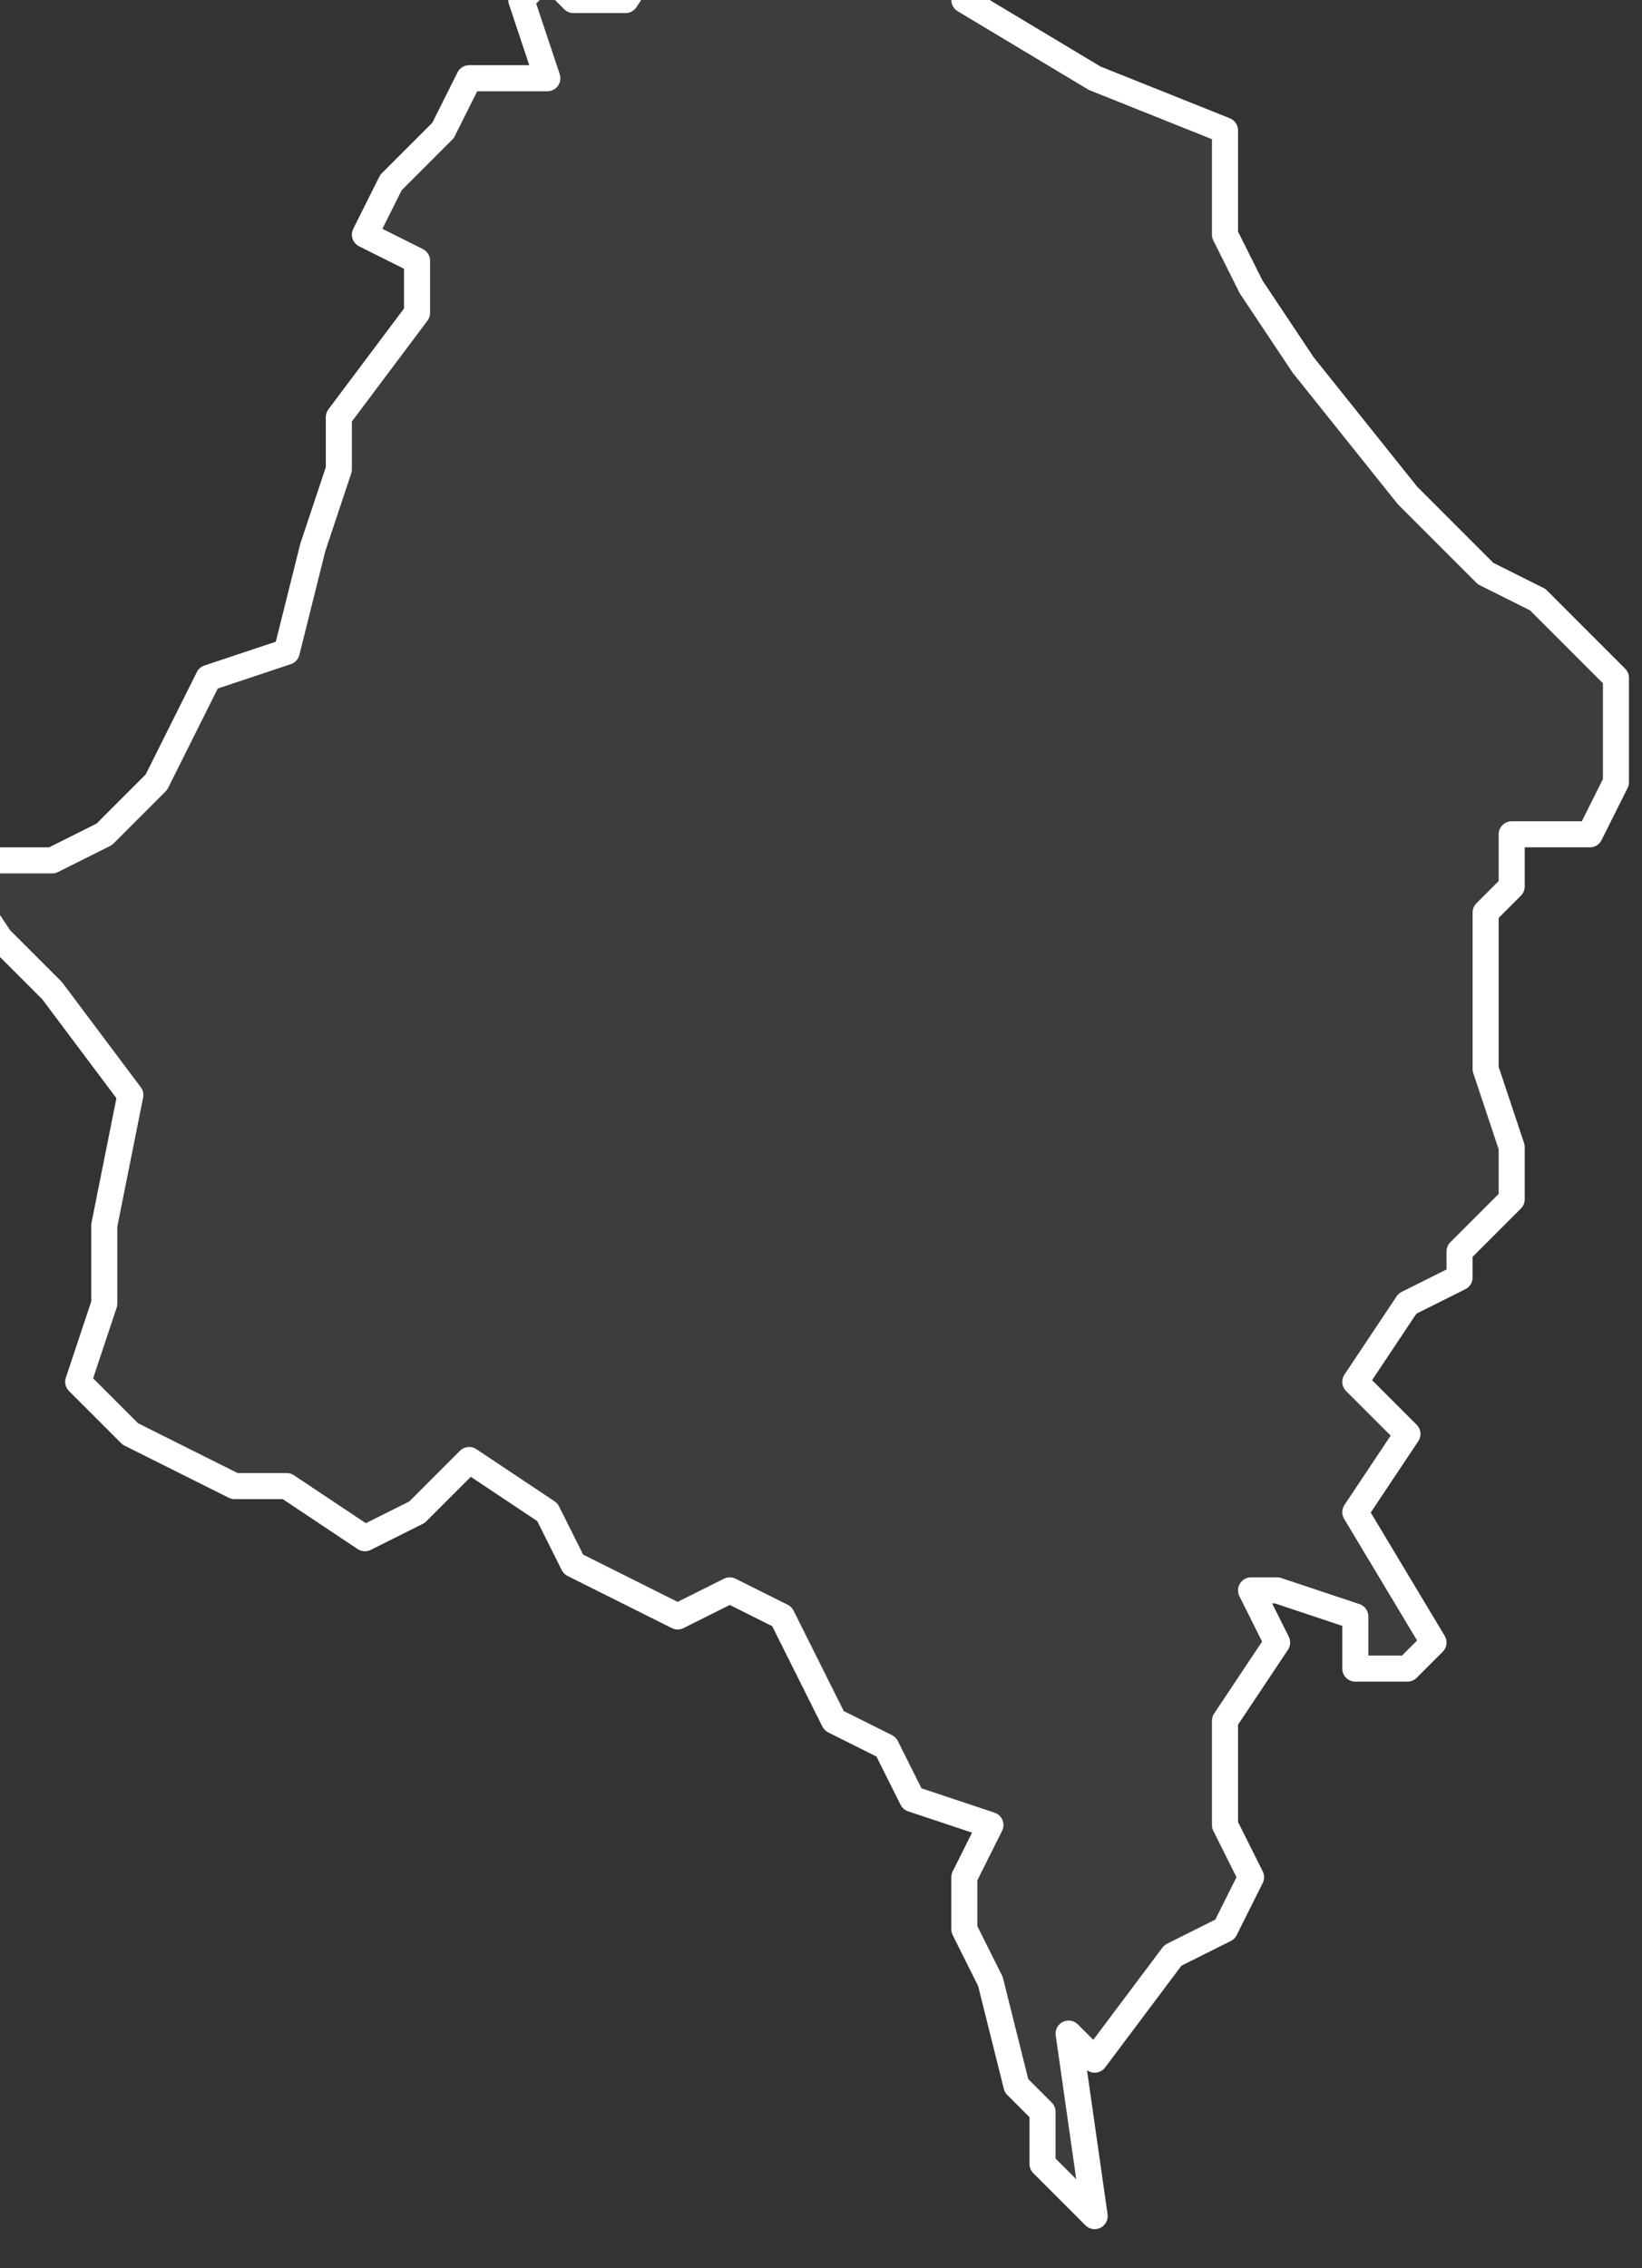 <svg xmlns="http://www.w3.org/2000/svg" version="1.2" viewBox="-1.25 -68.861 0.063 0.087"><rect x="-1.25" y="-68.861" width="0.063" height="0.087" fill="#333333" stroke="none"/><g><path fill="#fff" fill-opacity=".05" fill-rule="evenodd" stroke="#fff" stroke-linecap="round" stroke-linejoin="round" stroke-width=".001" d="m-1.208-68.776-.002-.002 0-.002-.001-.001-.001-.004-.001-.002-0-.002.001-.002-.003-.001-.001-.002-.002-.001-.002-.004-.002-.001-.002.001-.002-.001-.002-.001-.001-.002-.003-.002-.002.002-.002.001-.003-.002-.002-0-.004-.002-.002-.002.001-.003 0-.003.001-.005-.003-.004-.002-.002-.002-.003.004 0.0.002-.001.002-.002.002-.004.003-.001.001-.004.001-.003-0-.002.003-.004-0-.002-.002-.001.001-.002.002-.002.001-.002.003 0-.001-.003.001-.001.001.001.002 0.0.002-.003.003.002.002-.001.003-.002 0.0.001.003.001 0.0.002.005.003.005.002 0.0.001-0.0.003.001.002.002.003.004.005.003.003.002.001.002.002.001.001-0.0.004-.001.002-.003 0-0.0.002-.001.001 0.0.006.001.003-0.0.002-.002.002-0.0.001-.002.001-.002.003.002.002-.002.003.003.005-.001.001-.002 0-0-.002-.003-.001-.001 0.0.001.002-.002.003 0.0.004.001.002-.001.002-.002.001-.003.004-.001-.001Z" class="polygon"/></g></svg>